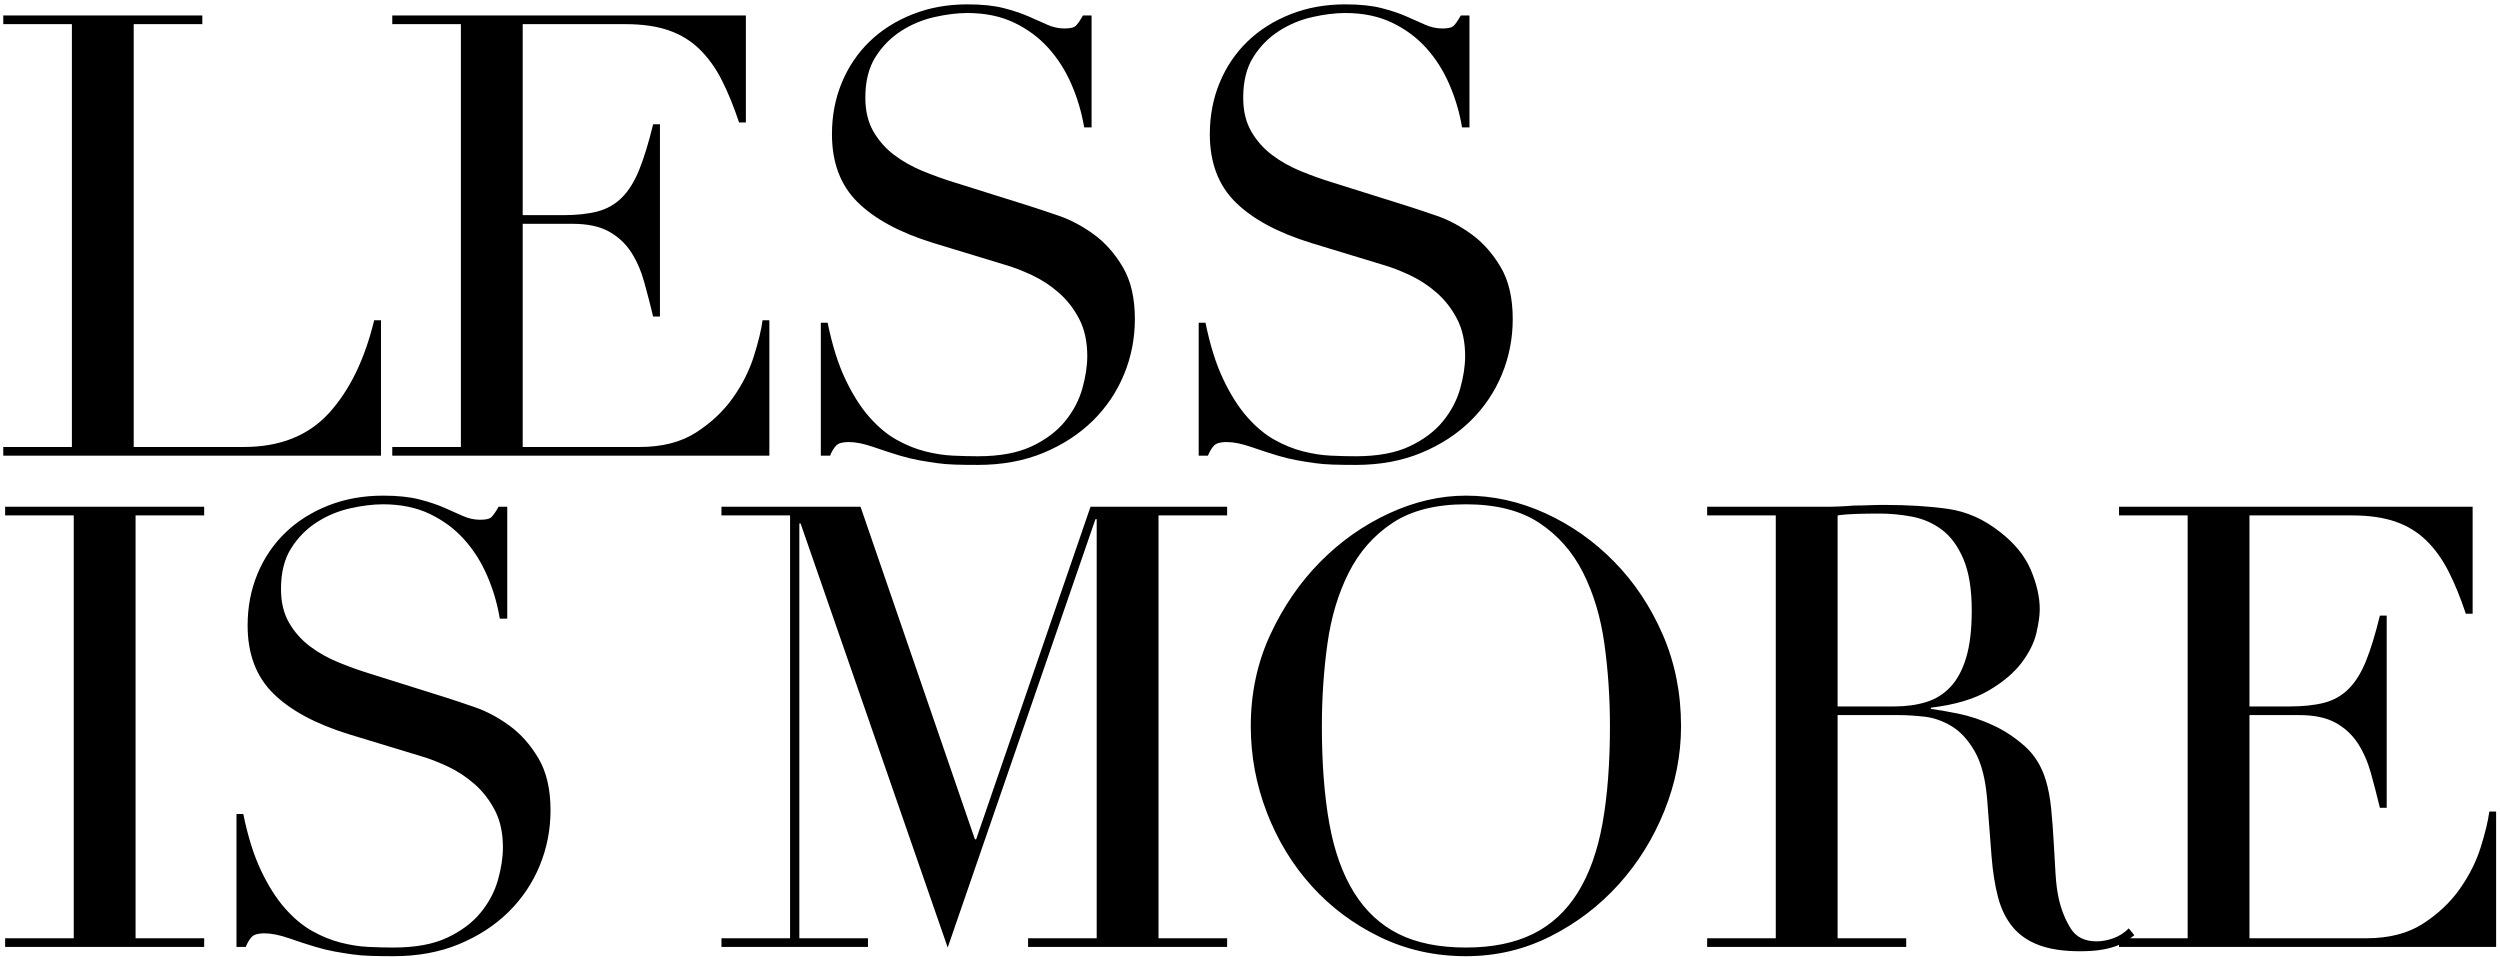 <svg xmlns="http://www.w3.org/2000/svg" width="491" height="188" viewBox="0 0 491 188">
  <path d="M77.825,90.487 L77.825,63.898 L76.49,63.898 C74.628,71.588 71.674,77.658 67.627,82.11 C63.58,86.562 57.995,88.788 50.872,88.788 L50.872,88.788 L29.26,88.788 L29.26,5.742 L42.737,5.742 L42.737,4.042 L3.642,4.042 L3.642,5.742 L17.119,5.742 L17.119,88.788 L3.642,88.788 L3.642,90.487 L77.825,90.487 Z M154.103,90.487 L154.103,63.898 L152.767,63.898 C152.524,65.76 151.958,68.107 151.067,70.94 C150.177,73.773 148.801,76.505 146.939,79.135 C145.078,81.766 142.67,84.032 139.715,85.934 C136.761,87.837 133.058,88.788 128.606,88.788 L128.606,88.788 L105.659,88.788 L105.659,44.958 L115.494,44.958 C118.407,44.958 120.775,45.464 122.596,46.475 C124.417,47.487 125.874,48.843 126.967,50.543 C128.06,52.243 128.91,54.185 129.517,56.371 C130.124,58.556 130.711,60.822 131.277,63.17 L131.277,63.17 L132.613,63.17 L132.613,25.41 L131.277,25.41 C130.387,29.053 129.476,32.027 128.545,34.334 C127.615,36.641 126.481,38.462 125.146,39.798 C123.81,41.133 122.212,42.044 120.35,42.53 C118.488,43.015 116.222,43.258 113.551,43.258 L113.551,43.258 L105.659,43.258 L105.659,5.742 L125.814,5.742 C129.132,5.742 131.965,6.146 134.312,6.956 C136.66,7.765 138.683,8.999 140.383,10.659 C142.083,12.318 143.54,14.342 144.754,16.729 C145.968,19.117 147.101,21.889 148.153,25.046 L148.153,25.046 L149.489,25.046 L149.489,4.042 L80.041,4.042 L80.041,5.742 L93.518,5.742 L93.518,88.788 L80.041,88.788 L80.041,90.487 L154.103,90.487 Z M195.049,92.309 C199.825,92.309 204.115,91.519 207.919,89.941 C211.723,88.363 214.961,86.258 217.632,83.628 C220.303,80.997 222.347,77.962 223.763,74.522 C225.18,71.082 225.888,67.46 225.888,63.655 C225.888,59.527 225.099,56.128 223.52,53.457 C221.942,50.786 220.04,48.641 217.814,47.022 C215.588,45.403 213.301,44.189 210.954,43.379 C208.607,42.57 206.664,41.922 205.126,41.437 L205.126,41.437 L190.435,36.823 C188.331,36.176 186.247,35.427 184.183,34.577 C182.119,33.727 180.257,32.675 178.598,31.42 C176.938,30.166 175.583,28.628 174.53,26.807 C173.478,24.985 172.952,22.78 172.952,20.19 C172.952,16.952 173.62,14.281 174.955,12.176 C176.291,10.072 177.97,8.372 179.994,7.077 C182.018,5.782 184.203,4.871 186.55,4.345 C188.898,3.819 191.043,3.556 192.985,3.556 C196.466,3.556 199.521,4.183 202.152,5.438 C204.782,6.693 207.028,8.352 208.89,10.416 C210.752,12.48 212.269,14.868 213.443,17.579 C214.617,20.291 215.446,23.104 215.932,26.017 L215.932,26.017 L217.389,26.017 L217.389,4.042 L215.689,4.042 C215.042,5.175 214.536,5.883 214.172,6.167 C213.807,6.45 213.099,6.591 212.047,6.591 C210.914,6.591 209.801,6.349 208.708,5.863 C207.615,5.377 206.381,4.831 205.005,4.224 C203.629,3.617 201.99,3.071 200.088,2.585 C198.186,2.099 195.818,1.856 192.985,1.856 C189.1,1.856 185.518,2.504 182.24,3.799 C178.962,5.094 176.149,6.875 173.802,9.141 C171.455,11.408 169.633,14.099 168.338,17.215 C167.043,20.331 166.396,23.711 166.396,27.353 C166.396,32.938 168.075,37.39 171.434,40.708 C174.794,44.027 179.751,46.698 186.307,48.722 L186.307,48.722 L200.27,52.971 C201.97,53.457 203.771,54.145 205.673,55.035 C207.575,55.925 209.335,57.079 210.954,58.495 C212.573,59.912 213.908,61.632 214.961,63.655 C216.013,65.679 216.539,68.107 216.539,70.94 C216.539,72.883 216.215,75.007 215.568,77.314 C214.92,79.621 213.787,81.766 212.168,83.749 C210.549,85.732 208.364,87.371 205.612,88.666 C202.86,89.961 199.339,90.609 195.049,90.609 C193.511,90.609 191.872,90.568 190.132,90.487 C188.392,90.406 186.57,90.123 184.668,89.637 C182.766,89.152 180.884,88.383 179.023,87.331 C177.161,86.278 175.38,84.781 173.681,82.838 C171.981,80.896 170.423,78.427 169.006,75.432 C167.59,72.437 166.436,68.755 165.546,64.384 L165.546,64.384 L164.21,64.384 L164.21,90.487 L166.032,90.487 C166.355,89.678 166.74,89.03 167.185,88.545 C167.63,88.059 168.46,87.816 169.674,87.816 C171.05,87.816 172.669,88.14 174.53,88.788 C176.392,89.435 178.132,90.002 179.751,90.487 C181.127,90.892 182.382,91.196 183.515,91.398 C184.648,91.6 185.781,91.782 186.914,91.944 C188.048,92.106 189.262,92.207 190.557,92.248 C191.852,92.288 193.349,92.309 195.049,92.309 Z M269.263,92.309 C274.038,92.309 278.328,91.519 282.132,89.941 C285.936,88.363 289.174,86.258 291.845,83.628 C294.516,80.997 296.56,77.962 297.977,74.522 C299.393,71.082 300.101,67.46 300.101,63.655 C300.101,59.527 299.312,56.128 297.734,53.457 C296.155,50.786 294.253,48.641 292.027,47.022 C289.801,45.403 287.515,44.189 285.168,43.379 C282.82,42.57 280.878,41.922 279.34,41.437 L279.34,41.437 L264.649,36.823 C262.544,36.176 260.46,35.427 258.396,34.577 C256.332,33.727 254.47,32.675 252.811,31.42 C251.152,30.166 249.796,28.628 248.744,26.807 C247.692,24.985 247.165,22.78 247.165,20.19 C247.165,16.952 247.833,14.281 249.169,12.176 C250.504,10.072 252.184,8.372 254.207,7.077 C256.231,5.782 258.416,4.871 260.764,4.345 C263.111,3.819 265.256,3.556 267.199,3.556 C270.679,3.556 273.735,4.183 276.365,5.438 C278.996,6.693 281.242,8.352 283.104,10.416 C284.965,12.48 286.483,14.868 287.656,17.579 C288.83,20.291 289.66,23.104 290.145,26.017 L290.145,26.017 L291.602,26.017 L291.602,4.042 L289.903,4.042 C289.255,5.175 288.749,5.883 288.385,6.167 C288.021,6.45 287.312,6.591 286.26,6.591 C285.127,6.591 284.014,6.349 282.921,5.863 C281.829,5.377 280.594,4.831 279.218,4.224 C277.842,3.617 276.203,3.071 274.301,2.585 C272.399,2.099 270.031,1.856 267.199,1.856 C263.313,1.856 259.732,2.504 256.454,3.799 C253.175,5.094 250.363,6.875 248.015,9.141 C245.668,11.408 243.847,14.099 242.552,17.215 C241.257,20.331 240.609,23.711 240.609,27.353 C240.609,32.938 242.289,37.39 245.648,40.708 C249.007,44.027 253.965,46.698 260.521,48.722 L260.521,48.722 L274.483,52.971 C276.183,53.457 277.984,54.145 279.886,55.035 C281.788,55.925 283.549,57.079 285.168,58.495 C286.786,59.912 288.122,61.632 289.174,63.655 C290.226,65.679 290.752,68.107 290.752,70.94 C290.752,72.883 290.429,75.007 289.781,77.314 C289.134,79.621 288,81.766 286.382,83.749 C284.763,85.732 282.577,87.371 279.825,88.666 C277.073,89.961 273.552,90.609 269.263,90.609 C267.725,90.609 266.086,90.568 264.345,90.487 C262.605,90.406 260.784,90.123 258.882,89.637 C256.98,89.152 255.098,88.383 253.236,87.331 C251.374,86.278 249.594,84.781 247.894,82.838 C246.194,80.896 244.636,78.427 243.22,75.432 C241.803,72.437 240.65,68.755 239.759,64.384 L239.759,64.384 L238.424,64.384 L238.424,90.487 L240.245,90.487 C240.569,89.678 240.953,89.03 241.398,88.545 C241.844,88.059 242.673,87.816 243.887,87.816 C245.263,87.816 246.882,88.14 248.744,88.788 C250.606,89.435 252.346,90.002 253.965,90.487 C255.341,90.892 256.595,91.196 257.728,91.398 C258.862,91.6 259.995,91.782 261.128,91.944 C262.261,92.106 263.475,92.207 264.77,92.248 C266.065,92.288 267.563,92.309 269.263,92.309 Z M43.101,186.975 L43.101,185.275 L29.625,185.275 L29.625,102.229 L43.101,102.229 L43.101,100.529 L4.007,100.529 L4.007,102.229 L17.483,102.229 L17.483,185.275 L4.007,185.275 L4.007,186.975 L43.101,186.975 Z M80.284,188.796 C85.06,188.796 89.349,188.007 93.154,186.428 C96.958,184.85 100.196,182.746 102.867,180.115 C105.538,177.484 107.582,174.449 108.998,171.009 C110.414,167.569 111.123,163.947 111.123,160.143 C111.123,156.015 110.334,152.615 108.755,149.944 C107.177,147.273 105.275,145.128 103.049,143.509 C100.823,141.89 98.536,140.676 96.189,139.867 C93.842,139.057 91.899,138.41 90.361,137.924 L90.361,137.924 L75.67,133.311 C73.566,132.663 71.482,131.914 69.418,131.064 C67.354,130.215 65.492,129.162 63.833,127.908 C62.173,126.653 60.818,125.115 59.765,123.294 C58.713,121.473 58.187,119.267 58.187,116.677 C58.187,113.439 58.855,110.768 60.19,108.664 C61.526,106.559 63.205,104.86 65.229,103.565 C67.252,102.269 69.438,101.359 71.785,100.833 C74.132,100.307 76.277,100.044 78.22,100.044 C81.7,100.044 84.756,100.671 87.387,101.925 C90.017,103.18 92.263,104.839 94.125,106.903 C95.987,108.967 97.504,111.355 98.678,114.067 C99.852,116.778 100.681,119.591 101.167,122.505 L101.167,122.505 L102.624,122.505 L102.624,100.529 L100.924,100.529 C100.277,101.662 99.771,102.371 99.406,102.654 C99.042,102.937 98.334,103.079 97.282,103.079 C96.149,103.079 95.036,102.836 93.943,102.35 C92.85,101.865 91.616,101.318 90.24,100.711 C88.864,100.104 87.225,99.558 85.323,99.072 C83.42,98.587 81.053,98.344 78.22,98.344 C74.335,98.344 70.753,98.991 67.475,100.286 C64.197,101.581 61.384,103.362 59.037,105.629 C56.69,107.895 54.868,110.586 53.573,113.702 C52.278,116.819 51.631,120.198 51.631,123.84 C51.631,129.425 53.31,133.877 56.669,137.196 C60.028,140.514 64.986,143.185 71.542,145.209 L71.542,145.209 L85.505,149.458 C87.205,149.944 89.005,150.632 90.908,151.522 C92.81,152.413 94.57,153.566 96.189,154.983 C97.808,156.399 99.143,158.119 100.196,160.143 C101.248,162.166 101.774,164.594 101.774,167.427 C101.774,169.37 101.45,171.495 100.803,173.802 C100.155,176.108 99.022,178.253 97.403,180.236 C95.784,182.219 93.599,183.858 90.847,185.154 C88.095,186.449 84.574,187.096 80.284,187.096 C78.746,187.096 77.107,187.056 75.367,186.975 C73.627,186.894 71.805,186.611 69.903,186.125 C68.001,185.639 66.119,184.87 64.258,183.818 C62.396,182.766 60.615,181.268 58.915,179.326 C57.216,177.383 55.658,174.914 54.241,171.92 C52.825,168.925 51.671,165.242 50.781,160.871 L50.781,160.871 L49.445,160.871 L49.445,186.975 L51.266,186.975 C51.59,186.165 51.975,185.518 52.42,185.032 C52.865,184.547 53.695,184.304 54.909,184.304 C56.285,184.304 57.904,184.627 59.765,185.275 C61.627,185.923 63.367,186.489 64.986,186.975 C66.362,187.379 67.617,187.683 68.75,187.885 C69.883,188.088 71.016,188.27 72.149,188.432 C73.283,188.594 74.497,188.695 75.792,188.735 C77.087,188.776 78.584,188.796 80.284,188.796 Z M189.13,187.096 L218.148,102.957 L218.391,102.957 L218.391,185.275 L204.914,185.275 L204.914,186.975 L244.009,186.975 L244.009,185.275 L230.532,185.275 L230.532,102.229 L244.009,102.229 L244.009,100.529 L217.177,100.529 L194.715,165.849 L194.473,165.849 L172.011,100.529 L144.694,100.529 L144.694,102.229 L158.17,102.229 L158.17,185.275 L144.694,185.275 L144.694,186.975 L173.468,186.975 L173.468,185.275 L159.991,185.275 L159.991,103.807 L160.234,103.807 L189.13,187.096 Z M290.904,188.796 C296.813,188.796 302.337,187.501 307.477,184.911 C312.617,182.321 317.089,178.921 320.893,174.712 C324.697,170.503 327.692,165.687 329.878,160.264 C332.063,154.841 333.156,149.296 333.156,143.631 C333.156,137.155 331.962,131.166 329.574,125.662 C327.186,120.158 324.009,115.382 320.043,111.335 C316.077,107.288 311.565,104.111 306.506,101.804 C301.447,99.497 296.247,98.344 290.904,98.344 C285.886,98.344 280.868,99.497 275.849,101.804 C270.831,104.111 266.318,107.288 262.312,111.335 C258.305,115.382 255.027,120.158 252.477,125.662 C249.928,131.166 248.653,137.155 248.653,143.631 C248.653,149.458 249.705,155.104 251.81,160.568 C253.914,166.031 256.848,170.847 260.612,175.016 C264.376,179.184 268.848,182.523 274.028,185.032 C279.208,187.541 284.834,188.796 290.904,188.796 Z M290.904,187.096 C285.643,187.096 281.232,186.206 277.67,184.425 C274.109,182.644 271.195,179.933 268.929,176.29 C266.662,172.648 265.044,168.115 264.072,162.692 C263.101,157.269 262.615,150.915 262.615,143.631 C262.615,138.046 262.98,132.643 263.708,127.422 C264.437,122.201 265.833,117.547 267.897,113.46 C269.961,109.372 272.834,106.114 276.517,103.686 C280.2,101.258 284.996,100.044 290.904,100.044 C296.813,100.044 301.609,101.258 305.292,103.686 C308.975,106.114 311.848,109.372 313.912,113.46 C315.976,117.547 317.372,122.201 318.101,127.422 C318.829,132.643 319.193,138.046 319.193,143.631 C319.193,150.915 318.708,157.269 317.737,162.692 C316.765,168.115 315.146,172.648 312.88,176.29 C310.614,179.933 307.68,182.644 304.078,184.425 C300.476,186.206 296.085,187.096 290.904,187.096 Z M411.497,187.825 C413.197,187.825 414.634,187.723 415.807,187.521 C416.981,187.319 417.973,187.056 418.782,186.732 C419.591,186.408 420.259,186.064 420.785,185.7 C421.311,185.336 421.777,184.992 422.182,184.668 L422.182,184.668 L421.089,183.332 C420.199,184.223 419.187,184.87 418.054,185.275 C416.92,185.68 415.828,185.882 414.775,185.882 C412.428,185.882 410.728,185.032 409.676,183.332 C408.624,181.633 407.855,179.73 407.369,177.626 C407.046,176.25 406.823,174.55 406.702,172.527 C406.58,170.503 406.459,168.399 406.337,166.213 C406.216,164.028 406.054,161.903 405.852,159.839 C405.649,157.775 405.305,155.934 404.82,154.315 C404.01,151.563 402.634,149.317 400.692,147.576 C398.749,145.836 396.624,144.44 394.317,143.388 C392.011,142.335 389.744,141.587 387.518,141.142 C385.292,140.696 383.532,140.393 382.237,140.231 L382.237,140.231 L382.237,139.988 C386.932,139.422 390.695,138.309 393.528,136.649 C396.361,134.99 398.526,133.169 400.024,131.186 C401.521,129.203 402.493,127.26 402.938,125.358 C403.383,123.456 403.606,121.898 403.606,120.684 C403.606,118.255 403.019,115.665 401.845,112.913 C400.671,110.161 398.668,107.693 395.835,105.507 C392.678,102.998 389.279,101.48 385.636,100.954 C381.994,100.428 377.785,100.165 373.01,100.165 C372.038,100.165 371.067,100.185 370.096,100.226 C369.124,100.266 368.153,100.286 367.182,100.286 C366.211,100.367 365.239,100.428 364.268,100.468 C363.297,100.509 362.325,100.529 361.354,100.529 L361.354,100.529 L338.286,100.529 L338.286,102.229 L351.762,102.229 L351.762,185.275 L338.286,185.275 L338.286,186.975 L377.38,186.975 L377.38,185.275 L363.904,185.275 L363.904,141.445 L376.045,141.445 C377.421,141.445 379.04,141.546 380.901,141.749 C382.763,141.951 384.564,142.578 386.304,143.631 C388.044,144.683 389.562,146.342 390.857,148.608 C392.152,150.875 392.962,154.032 393.285,158.079 L393.285,158.079 L394.135,169.127 C394.378,172.203 394.803,174.894 395.41,177.201 C396.017,179.508 396.968,181.45 398.263,183.029 C399.558,184.607 401.278,185.801 403.423,186.611 C405.568,187.42 408.26,187.825 411.497,187.825 Z M375.074,139.745 L363.904,139.745 L363.904,102.229 C364.956,102.067 366.231,101.966 367.728,101.925 C369.226,101.885 370.703,101.865 372.16,101.865 C374.264,101.865 376.389,102.067 378.534,102.472 C380.679,102.877 382.621,103.726 384.362,105.021 C386.102,106.317 387.518,108.239 388.611,110.789 C389.704,113.338 390.25,116.718 390.25,120.926 C390.25,124.65 389.886,127.726 389.157,130.154 C388.429,132.582 387.397,134.504 386.061,135.921 C384.726,137.337 383.127,138.329 381.266,138.895 C379.404,139.462 377.34,139.745 375.074,139.745 L375.074,139.745 Z M493.238,186.975 L493.238,160.385 L491.903,160.385 C491.66,162.247 491.093,164.594 490.203,167.427 C489.313,170.26 487.937,172.992 486.075,175.623 C484.213,178.253 481.805,180.52 478.851,182.422 C475.897,184.324 472.193,185.275 467.742,185.275 L467.742,185.275 L444.795,185.275 L444.795,141.445 L454.629,141.445 C457.543,141.445 459.911,141.951 461.732,142.963 C463.553,143.975 465.01,145.33 466.103,147.03 C467.195,148.73 468.045,150.672 468.652,152.858 C469.259,155.043 469.846,157.31 470.413,159.657 L470.413,159.657 L471.748,159.657 L471.748,121.898 L470.413,121.898 C469.522,125.54 468.612,128.515 467.681,130.822 C466.75,133.128 465.617,134.95 464.281,136.285 C462.946,137.621 461.347,138.531 459.486,139.017 C457.624,139.503 455.358,139.745 452.687,139.745 L452.687,139.745 L444.795,139.745 L444.795,102.229 L464.949,102.229 C468.268,102.229 471.101,102.634 473.448,103.443 C475.795,104.253 477.819,105.487 479.519,107.146 C481.218,108.805 482.675,110.829 483.89,113.217 C485.104,115.605 486.237,118.377 487.289,121.534 L487.289,121.534 L488.625,121.534 L488.625,100.529 L419.177,100.529 L419.177,102.229 L432.654,102.229 L432.654,185.275 L419.177,185.275 L419.177,186.975 L493.238,186.975 Z" transform="translate(-3 -1)"/>
</svg>
